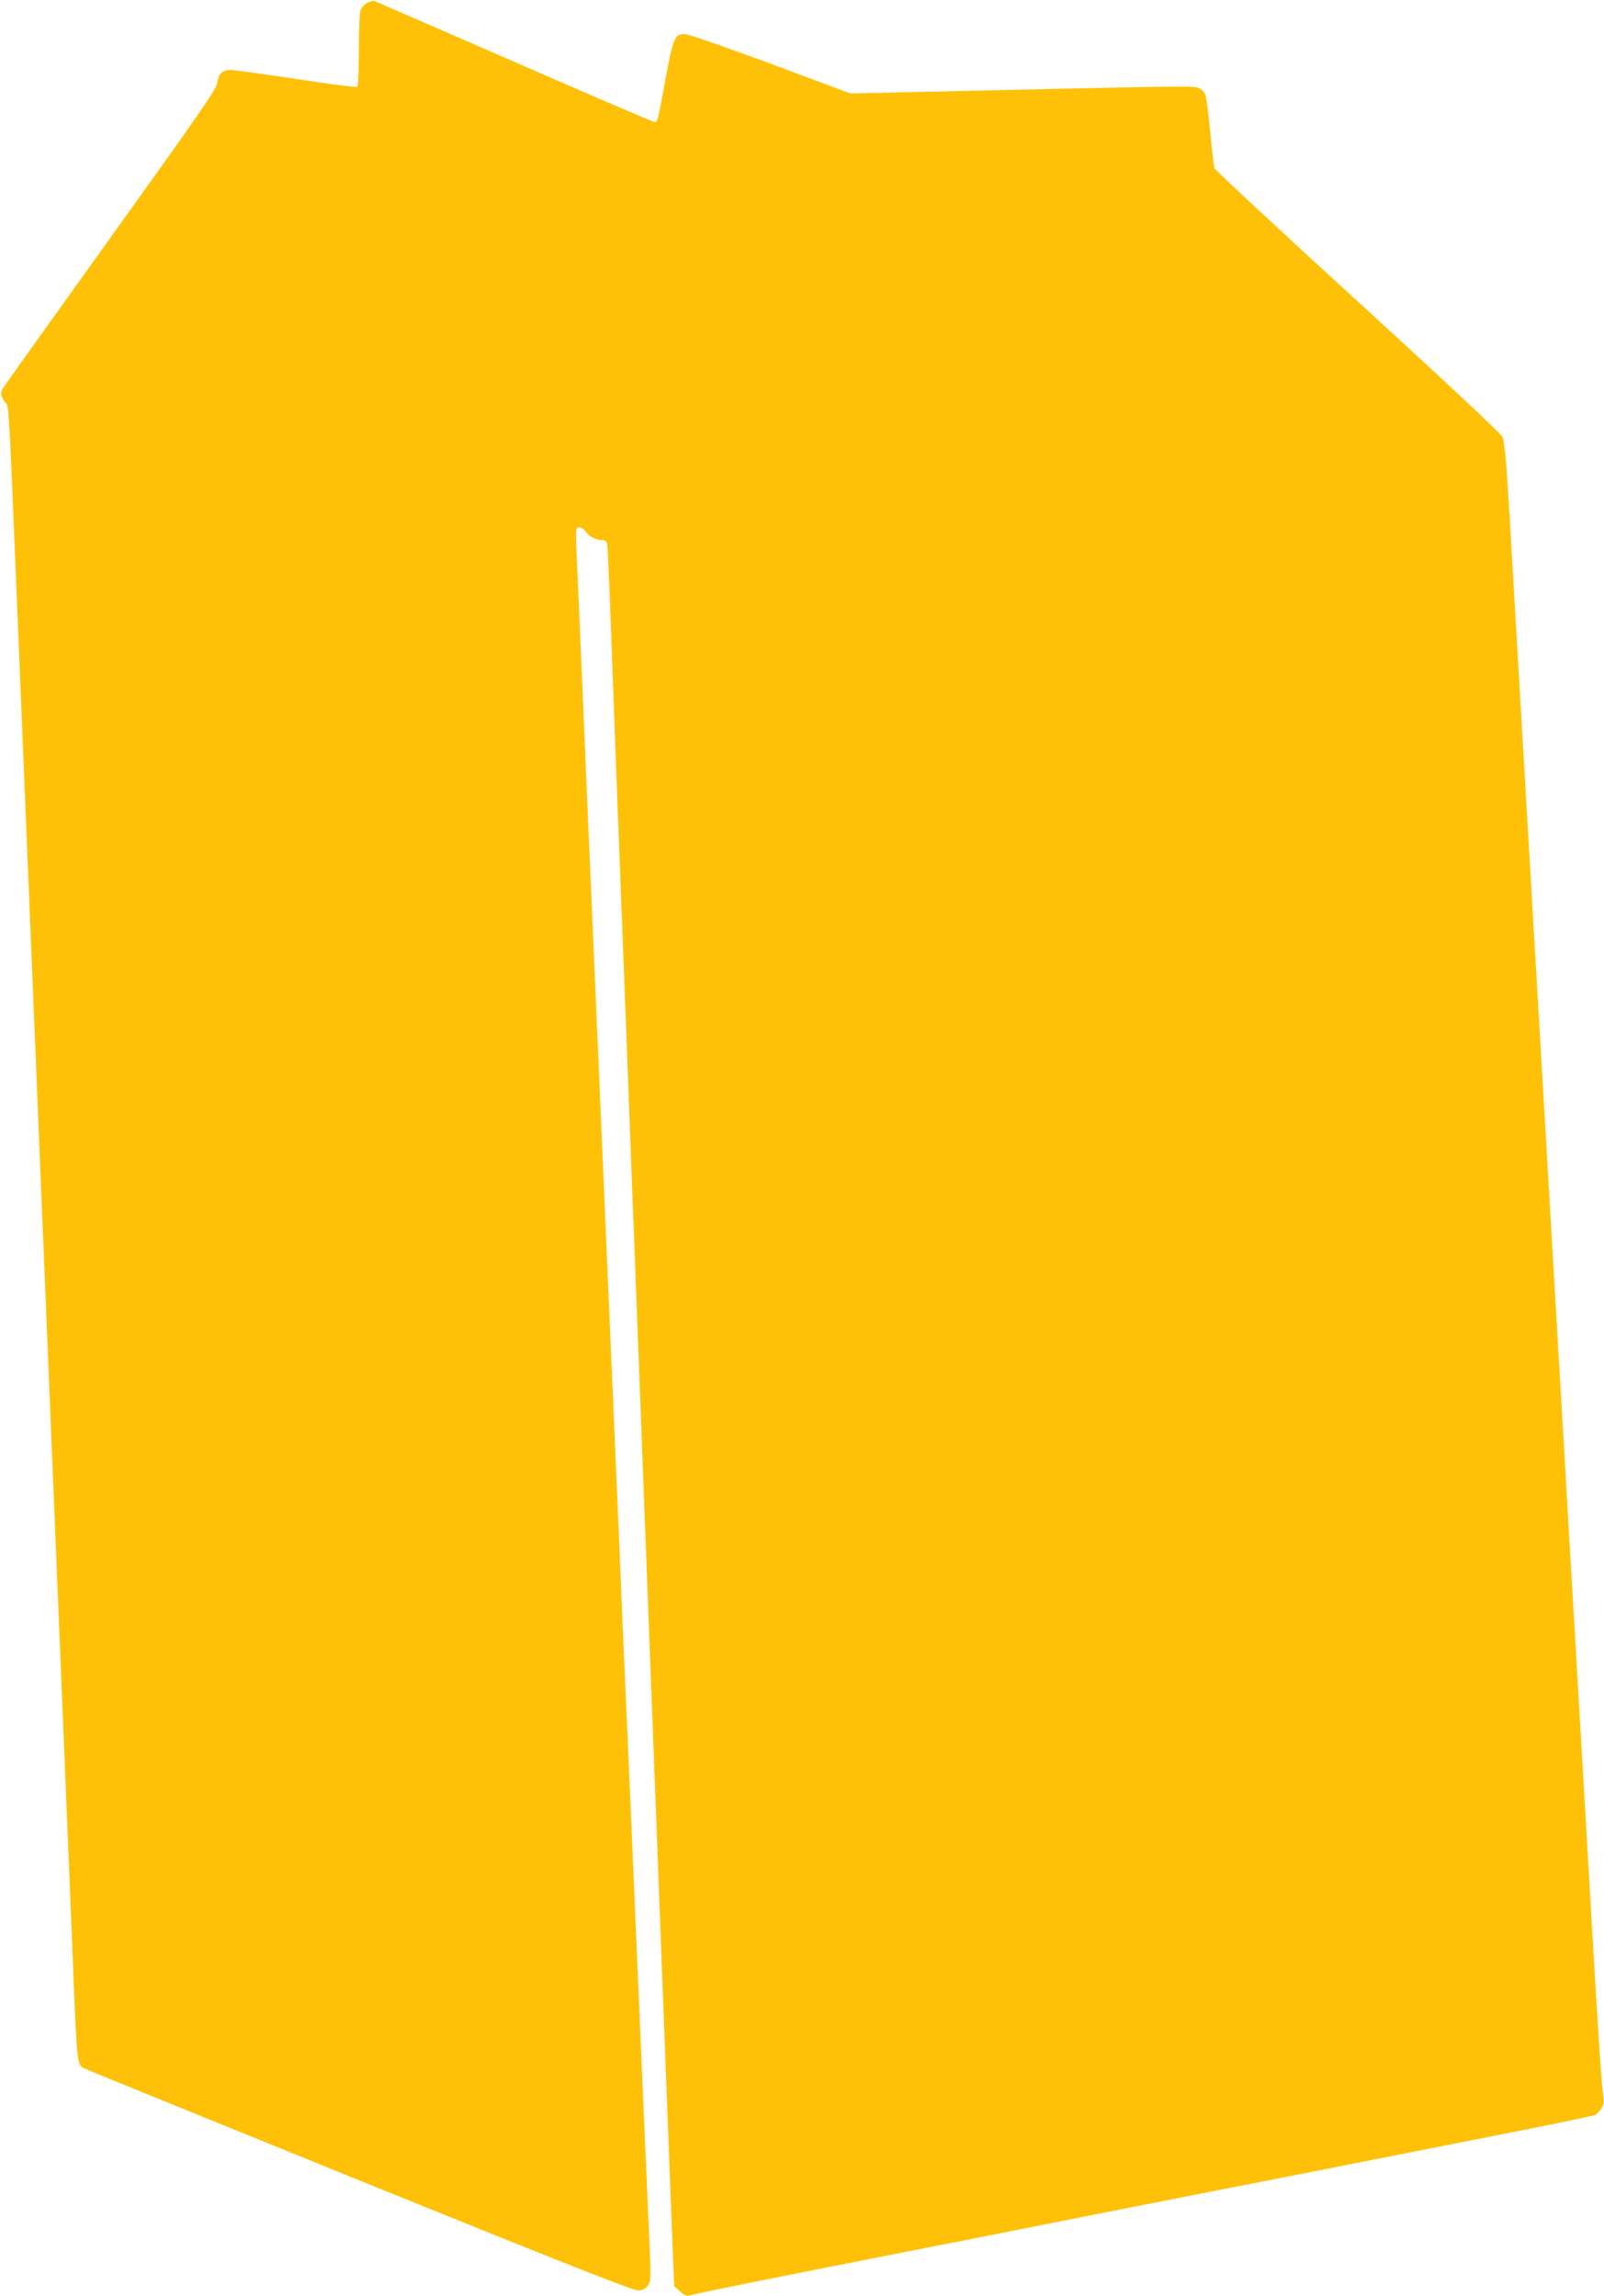<?xml version="1.0" standalone="no"?>
<!DOCTYPE svg PUBLIC "-//W3C//DTD SVG 20010904//EN"
 "http://www.w3.org/TR/2001/REC-SVG-20010904/DTD/svg10.dtd">
<svg version="1.0" xmlns="http://www.w3.org/2000/svg"
 width="894pt" height="1280pt" viewBox="0 0 894 1280"
 preserveAspectRatio="xMidYMid meet">
<g transform="translate(0,1280) scale(0.1,-0.1)"
fill="#ffc107" stroke="none">
<path d="M2047 12784 c-15 -8 -32 -26 -37 -40 -6 -14 -10 -115 -10 -224 0
-109 -4 -201 -9 -204 -5 -4 -158 16 -341 44 -182 27 -346 50 -364 50 -46 0
-68 -20 -75 -71 -6 -38 -91 -160 -592 -859 -321 -448 -592 -827 -602 -843 -18
-28 -14 -50 19 -87 13 -16 17 -83 59 -1117 16 -388 33 -794 65 -1578 11 -269
27 -652 35 -850 22 -537 42 -1033 65 -1580 11 -269 29 -708 40 -975 11 -267
24 -593 30 -725 16 -384 48 -1169 70 -1705 30 -758 27 -727 73 -751 12 -7 704
-288 1537 -626 1153 -467 1523 -613 1549 -611 23 2 40 11 52 28 18 24 18 38 4
345 -8 176 -26 588 -40 915 -59 1386 -75 1757 -85 1975 -6 127 -24 547 -40
935 -17 388 -39 910 -50 1160 -11 250 -29 669 -40 930 -11 261 -29 680 -40
930 -26 593 -56 1293 -80 1860 -11 250 -22 521 -26 603 -6 145 -6 147 14 147
12 0 28 -11 37 -23 18 -28 55 -47 90 -47 17 0 26 -7 29 -22 3 -13 12 -221 21
-463 9 -242 25 -667 35 -945 11 -278 33 -863 50 -1300 16 -437 39 -1030 50
-1317 19 -499 36 -936 80 -2100 11 -288 29 -758 40 -1045 11 -288 33 -881 50
-1318 17 -437 34 -892 39 -1010 l9 -214 32 -29 c24 -21 38 -27 54 -22 29 9
437 92 1216 245 366 72 824 162 1017 201 194 38 514 101 710 140 197 38 516
101 708 139 193 38 582 115 865 171 283 55 522 105 531 110 9 4 24 20 34 35
16 24 16 36 6 113 -6 47 -29 399 -51 781 -22 382 -54 922 -70 1200 -16 278
-52 894 -80 1370 -28 476 -64 1092 -80 1370 -16 278 -57 971 -90 1540 -33 569
-74 1262 -90 1540 -16 278 -41 701 -55 940 -21 357 -29 440 -43 467 -9 19
-361 347 -807 755 -434 396 -793 731 -797 742 -3 12 -14 102 -23 201 -9 99
-21 192 -27 207 -5 14 -22 32 -38 38 -29 12 -92 11 -1487 -21 l-453 -10 -445
166 c-250 92 -459 165 -478 165 -57 0 -65 -19 -108 -252 -44 -240 -44 -238
-61 -238 -8 0 -360 151 -783 336 -424 185 -774 337 -780 339 -5 3 -23 -3 -38
-11z"/>
</g>
</svg>
